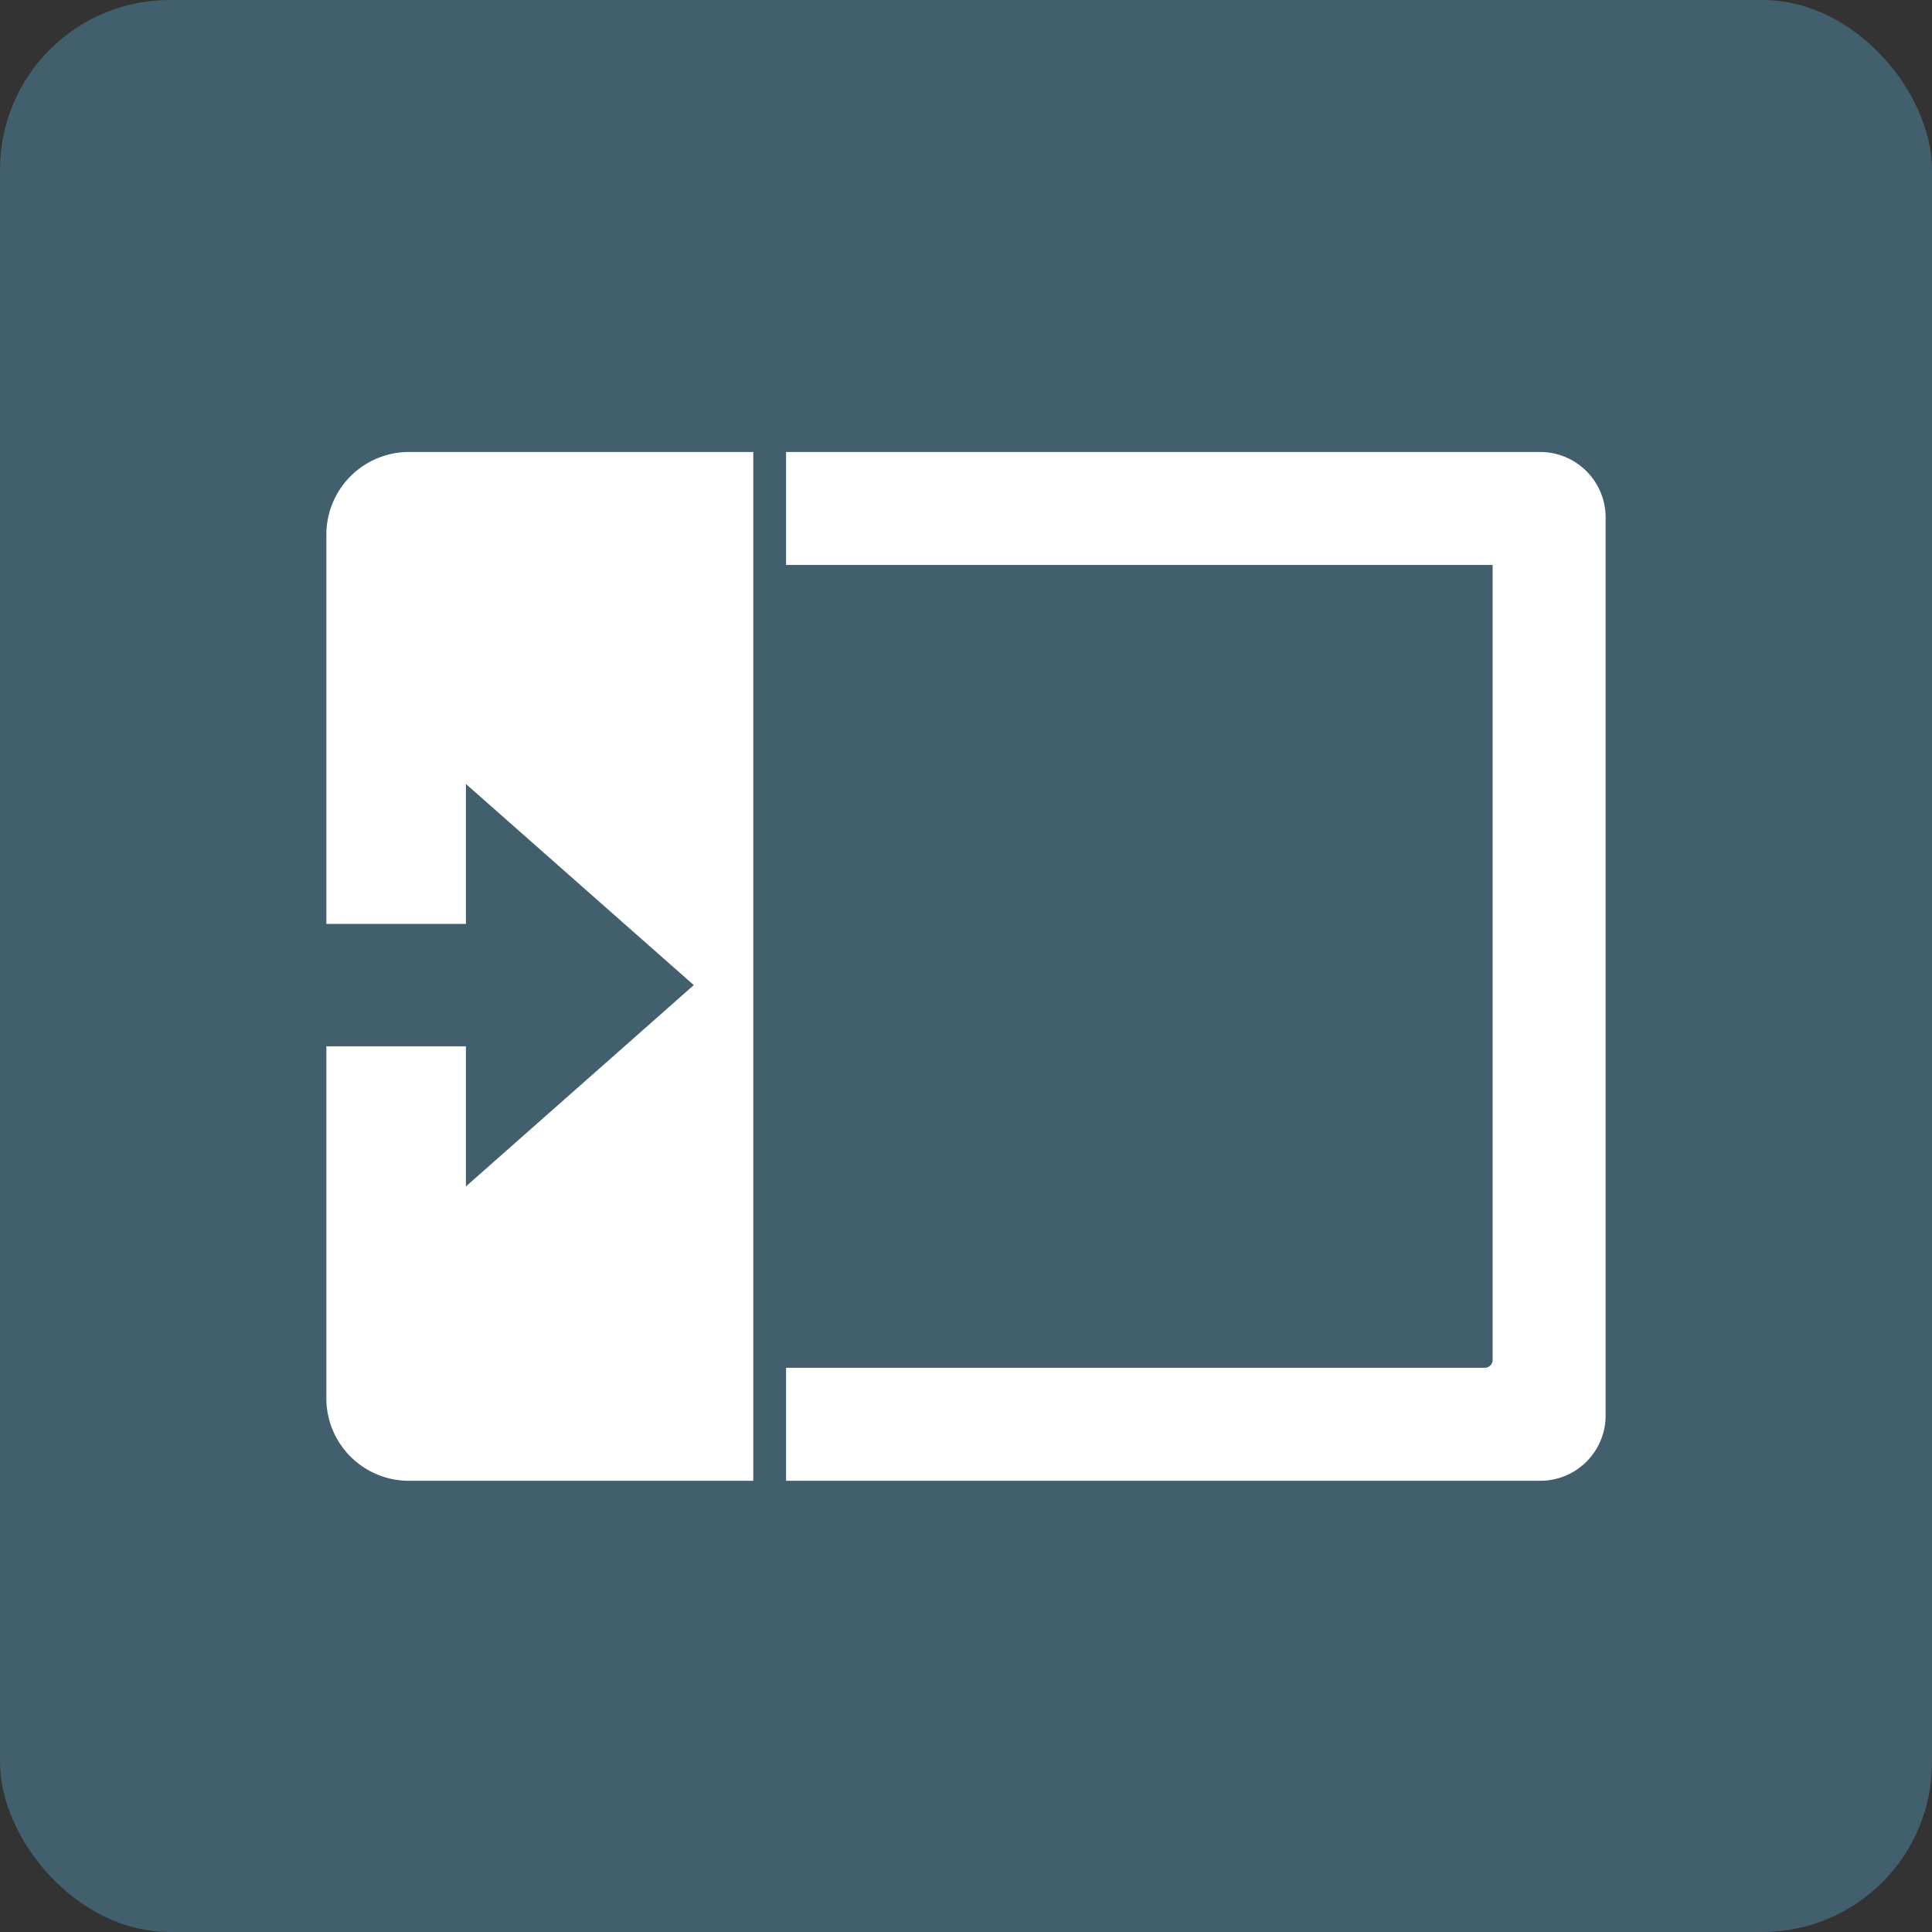 <svg id="レイヤー_1" data-name="レイヤー 1" xmlns="http://www.w3.org/2000/svg" viewBox="0 0 102.59 102.59"><rect x="0" y="0" width="102.59" height="102.59" fill="#333333" stroke="none"/><defs><style>.cls-1{fill:#415f6d;}.cls-2{fill:none;}.cls-3{fill:#fff;}</style></defs><rect class="cls-1" width="102.59" height="102.59" rx="9.01"/><path class="cls-2" d="M41.74,72.63H78.83a.42.42,0,0,0,.43-.42V30H41.74"/><path class="cls-3" d="M81.79,24H41.74v6H79.26V72.21a.42.42,0,0,1-.43.42H41.74v6H81.79a3.47,3.47,0,0,0,3.47-3.47V27.42A3.48,3.48,0,0,0,81.79,24Z"/><path class="cls-3" d="M21.71,24a4.39,4.39,0,0,0-4.38,4.38V49.06h7.41V41.63l12.1,10.68L24.74,63V55.56H17.33v18.7a4.38,4.38,0,0,0,4.38,4.37H40V24Z"/></svg>